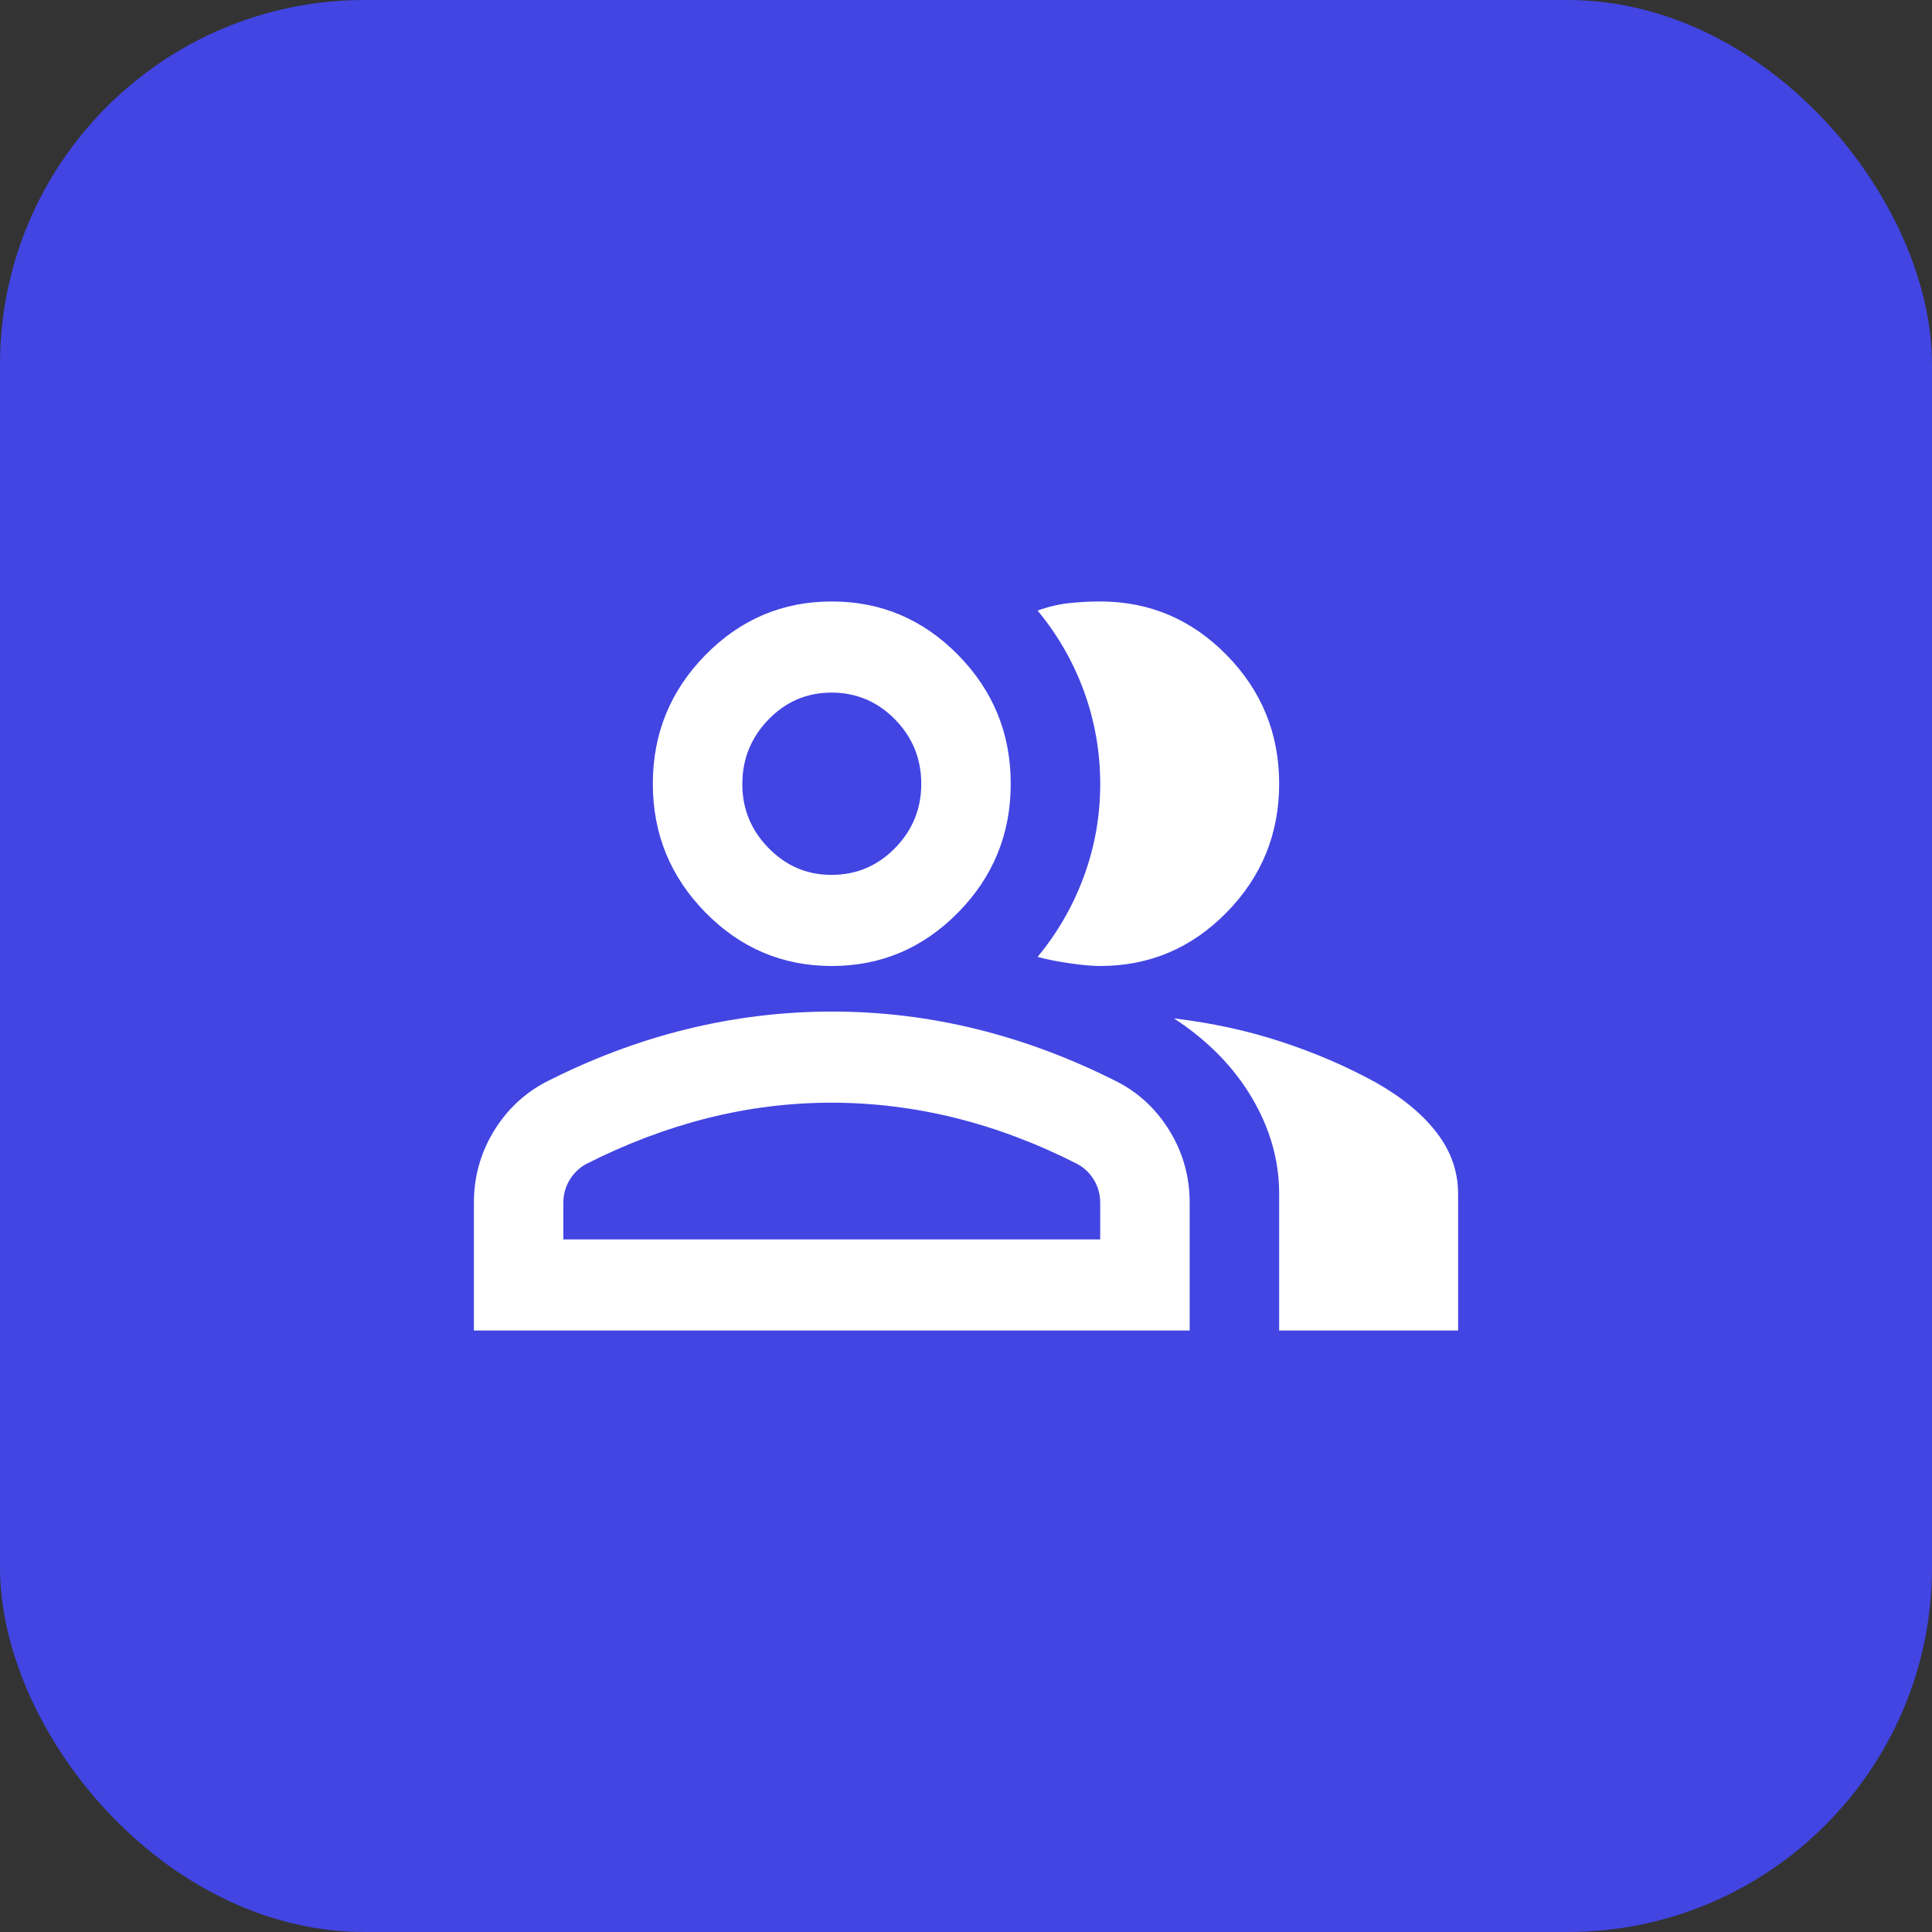 <?xml version="1.0" encoding="UTF-8"?> <svg xmlns="http://www.w3.org/2000/svg" width="53" height="53" viewBox="0 0 53 53" fill="none"><rect x="0" y="0" width="53" height="53" fill="#333333" stroke="none"/><rect width="53" height="53" rx="10" fill="#4245E2"></rect><path d="M13 36.5V33C13 32.292 13.179 31.641 13.537 31.047C13.896 30.454 14.371 30.001 14.964 29.688C16.232 29.042 17.52 28.558 18.829 28.235C20.139 27.913 21.468 27.751 22.818 27.75C24.168 27.749 25.498 27.911 26.807 28.235C28.116 28.559 29.404 29.043 30.673 29.688C31.266 30 31.742 30.453 32.1 31.047C32.458 31.642 32.637 32.292 32.636 33V36.5H13ZM35.091 36.5V32.75C35.091 31.833 34.84 30.953 34.34 30.109C33.839 29.265 33.128 28.541 32.207 27.938C33.25 28.062 34.232 28.276 35.152 28.579C36.073 28.881 36.932 29.251 37.73 29.688C38.466 30.104 39.028 30.567 39.417 31.078C39.806 31.587 40 32.145 40 32.75V36.5H35.091ZM22.818 26.5C21.468 26.5 20.312 26.01 19.351 25.031C18.39 24.052 17.909 22.875 17.909 21.5C17.909 20.125 18.39 18.948 19.351 17.969C20.312 16.99 21.468 16.5 22.818 16.5C24.168 16.5 25.324 16.99 26.285 17.969C27.247 18.948 27.727 20.125 27.727 21.5C27.727 22.875 27.247 24.052 26.285 25.031C25.324 26.01 24.168 26.5 22.818 26.5ZM35.091 21.5C35.091 22.875 34.61 24.052 33.649 25.031C32.688 26.01 31.532 26.5 30.182 26.5C29.957 26.5 29.671 26.474 29.323 26.422C28.975 26.371 28.689 26.313 28.464 26.25C29.016 25.583 29.441 24.844 29.738 24.031C30.035 23.219 30.183 22.375 30.182 21.5C30.181 20.625 30.033 19.781 29.738 18.969C29.442 18.156 29.017 17.417 28.464 16.75C28.75 16.646 29.036 16.578 29.323 16.546C29.609 16.515 29.895 16.499 30.182 16.5C31.532 16.5 32.688 16.99 33.649 17.969C34.61 18.948 35.091 20.125 35.091 21.5ZM15.454 34H30.182V33C30.182 32.771 30.126 32.562 30.014 32.375C29.902 32.188 29.753 32.042 29.568 31.938C28.464 31.375 27.349 30.953 26.224 30.672C25.099 30.392 23.964 30.251 22.818 30.25C21.673 30.249 20.538 30.39 19.413 30.672C18.288 30.955 17.173 31.377 16.068 31.938C15.884 32.042 15.736 32.188 15.623 32.375C15.51 32.562 15.454 32.771 15.454 33V34ZM22.818 24C23.493 24 24.071 23.755 24.552 23.266C25.033 22.777 25.273 22.188 25.273 21.5C25.272 20.812 25.032 20.223 24.552 19.735C24.073 19.247 23.495 19.002 22.818 19C22.142 18.998 21.564 19.243 21.085 19.735C20.607 20.227 20.366 20.815 20.364 21.5C20.361 22.185 20.602 22.774 21.085 23.266C21.569 23.759 22.146 24.003 22.818 24Z" fill="white"></path></svg> 